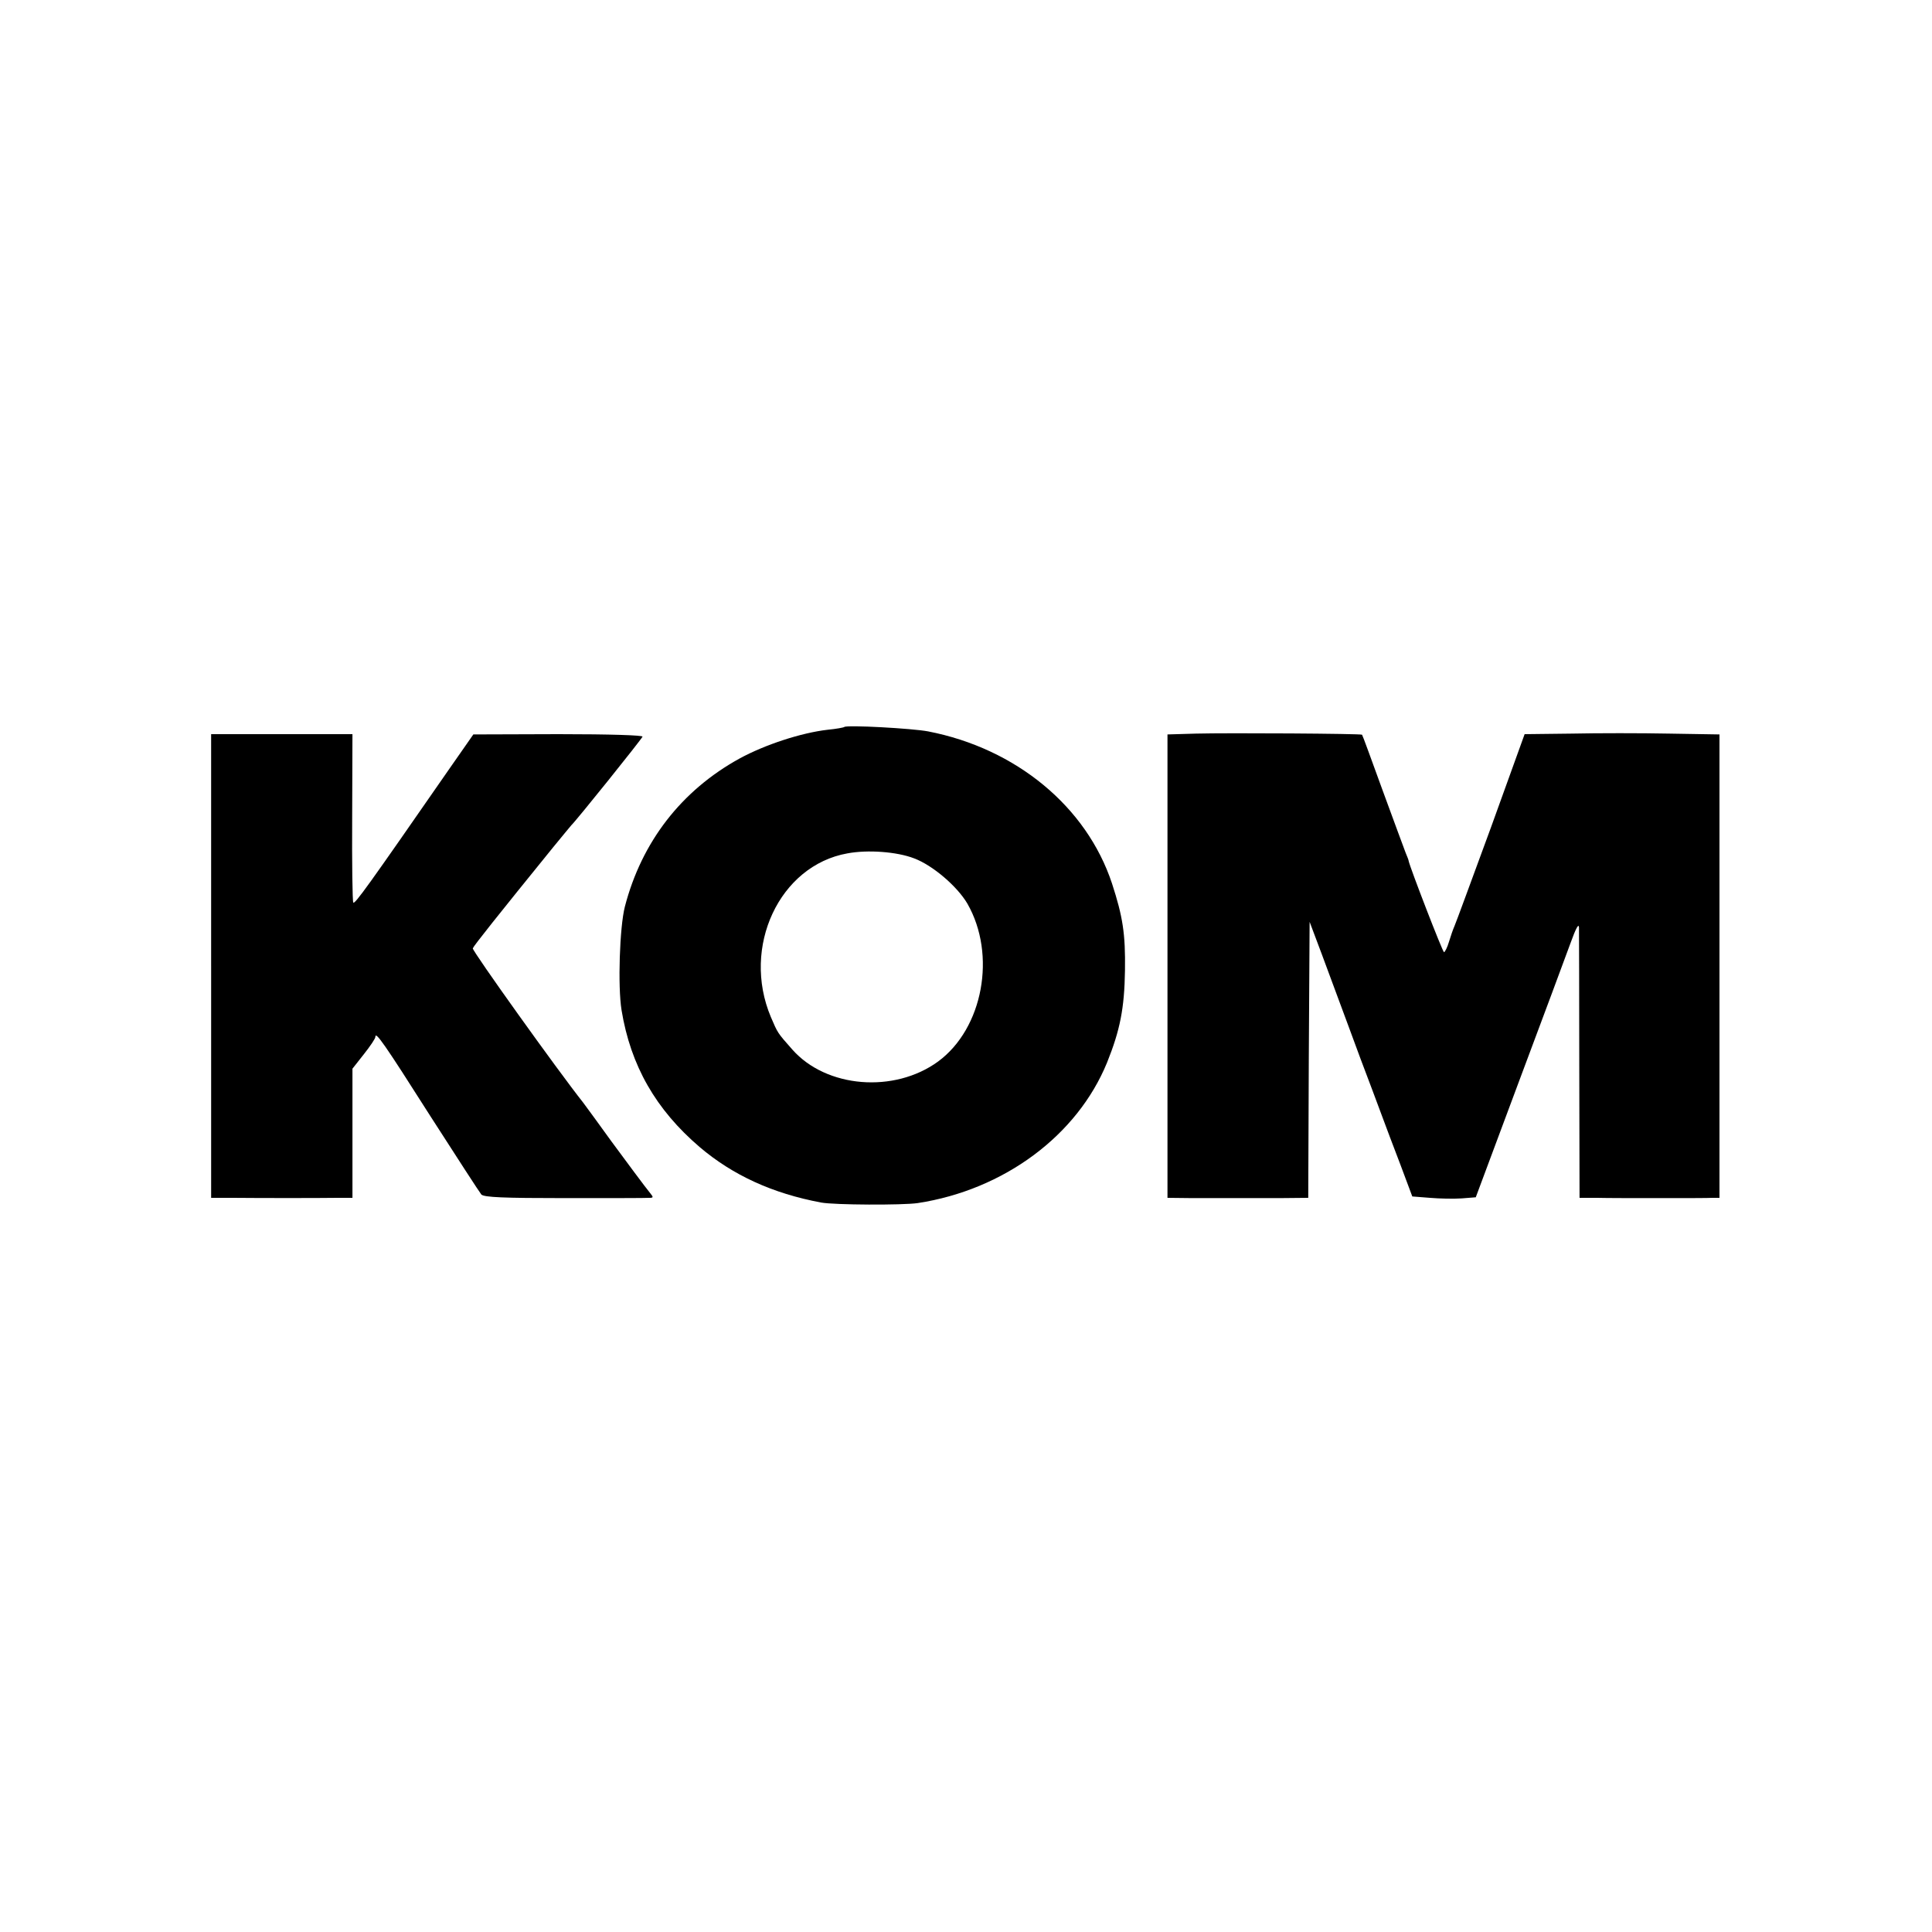 <?xml version="1.0" standalone="no"?>
<!DOCTYPE svg PUBLIC "-//W3C//DTD SVG 20010904//EN"
 "http://www.w3.org/TR/2001/REC-SVG-20010904/DTD/svg10.dtd">
<svg version="1.0" xmlns="http://www.w3.org/2000/svg"
 width="700pt" height="700pt" viewBox="0 0 700 700"
 preserveAspectRatio="xMidYMid meet">
<g transform="translate(0,700) scale(0.1,-0.1)"
fill="#000000" stroke="none">
<path d="M3059 4366 c-2 -2 -29 -7 -60 -10 -96 -11 -227 -54 -319 -104 -211
-116 -355 -302 -416 -537 -19 -74 -26 -289 -12 -375 33 -201 124 -360 283
-496 120 -102 264 -168 440 -201 49 -9 295 -10 350 -2 313 48 578 245 686 509
47 117 63 196 65 334 2 133 -8 195 -47 315 -92 278 -347 489 -666 551 -57 11
-295 24 -304 16z m253 -476 c67 -25 156 -101 193 -164 106 -185 57 -452 -106
-572 -159 -116 -405 -96 -528 43 -55 62 -53 60 -78 118 -107 254 31 549 277
593 74 14 180 6 242 -18z"/>
<path d="M4333 4342 l-103 -3 0 -839 0 -840 90 -1 c50 0 117 0 150 0 33 0 107
0 165 0 l105 1 2 500 3 500 44 -117 c24 -65 54 -145 66 -178 12 -33 46 -123
74 -200 29 -77 64 -169 77 -205 13 -36 44 -117 68 -180 l43 -115 64 -5 c35 -3
87 -4 115 -2 l51 4 157 421 c87 232 171 458 187 502 18 50 29 71 30 55 0 -14
1 -240 1 -502 l1 -478 63 0 c35 -1 138 -1 229 -1 91 0 176 0 190 1 l25 0 0
840 0 839 -182 3 c-101 2 -260 2 -353 0 l-171 -2 -122 -338 c-68 -185 -127
-346 -132 -357 -5 -11 -14 -37 -20 -57 -6 -21 -15 -38 -18 -38 -5 0 -123 306
-128 330 0 3 -5 16 -11 30 -5 14 -43 115 -83 225 -40 110 -73 201 -75 203 -4
4 -483 7 -602 4z"/>
<path d="M765 3500 l0 -840 78 0 c99 -1 312 -1 380 0 l54 0 0 234 0 234 41 52
c23 29 42 57 42 63 0 22 31 -22 200 -288 95 -148 178 -276 184 -283 10 -10 80
-13 302 -13 159 0 297 0 306 1 16 0 16 2 3 18 -12 14 -93 123 -140 187 -36 50
-95 131 -102 140 -92 116 -403 551 -400 559 4 10 85 112 291 366 34 41 63 77
66 80 15 13 255 312 258 321 2 5 -116 9 -305 9 l-308 -1 -90 -129 c-292 -421
-340 -488 -345 -480 -3 4 -5 144 -4 309 l1 301 -256 0 -256 0 0 -840z"/>
</g>
</svg>
